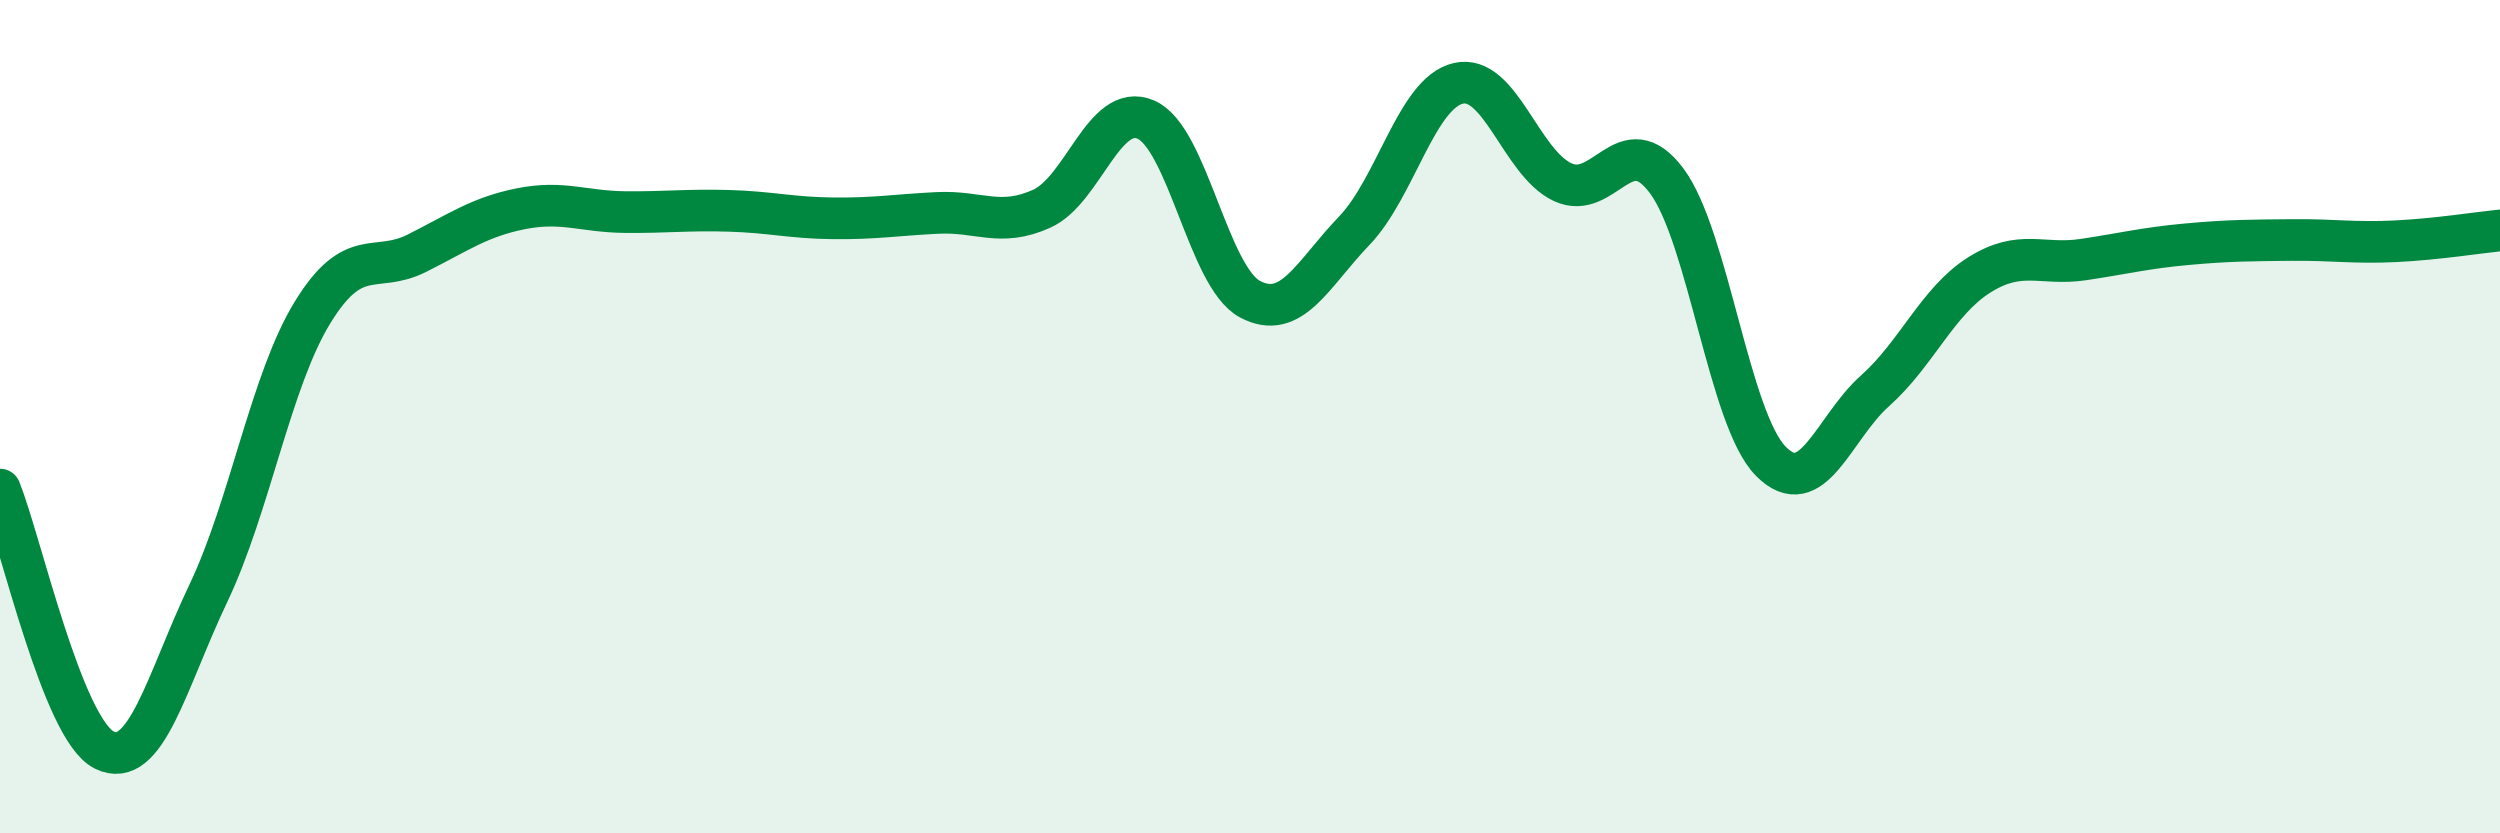 
    <svg width="60" height="20" viewBox="0 0 60 20" xmlns="http://www.w3.org/2000/svg">
      <path
        d="M 0,11.75 C 0.5,13 1.5,17.5 2.5,18 C 3.5,18.5 4,16.34 5,14.24 C 6,12.14 6.5,9.13 7.5,7.5 C 8.5,5.87 9,6.58 10,6.08 C 11,5.58 11.5,5.21 12.5,5.01 C 13.5,4.81 14,5.08 15,5.09 C 16,5.1 16.5,5.03 17.5,5.06 C 18.5,5.09 19,5.23 20,5.24 C 21,5.25 21.5,5.16 22.5,5.11 C 23.5,5.06 24,5.46 25,5.01 C 26,4.56 26.5,2.44 27.5,2.87 C 28.5,3.3 29,6.65 30,7.18 C 31,7.71 31.5,6.58 32.5,5.54 C 33.5,4.5 34,2.23 35,2 C 36,1.77 36.5,3.9 37.5,4.37 C 38.5,4.84 39,3 40,4.34 C 41,5.68 41.5,10.06 42.5,11.07 C 43.5,12.08 44,10.27 45,9.38 C 46,8.49 46.5,7.23 47.5,6.6 C 48.5,5.97 49,6.38 50,6.23 C 51,6.08 51.5,5.95 52.5,5.86 C 53.5,5.77 54,5.77 55,5.76 C 56,5.75 56.5,5.84 57.5,5.79 C 58.5,5.74 59.5,5.58 60,5.53L60 20L0 20Z"
        fill="#008740"
        opacity="0.1"
        stroke-linecap="round"
        stroke-linejoin="round"
      />
      <path
        d="M 0,11.75 C 0.5,13 1.5,17.5 2.5,18 C 3.5,18.5 4,16.34 5,14.24 C 6,12.14 6.5,9.13 7.5,7.5 C 8.5,5.87 9,6.58 10,6.08 C 11,5.58 11.5,5.21 12.5,5.01 C 13.5,4.81 14,5.08 15,5.09 C 16,5.1 16.5,5.03 17.5,5.06 C 18.5,5.09 19,5.23 20,5.24 C 21,5.25 21.5,5.16 22.5,5.11 C 23.5,5.06 24,5.46 25,5.01 C 26,4.56 26.5,2.44 27.5,2.87 C 28.5,3.3 29,6.65 30,7.18 C 31,7.71 31.5,6.58 32.5,5.54 C 33.5,4.5 34,2.23 35,2 C 36,1.77 36.5,3.9 37.5,4.37 C 38.5,4.84 39,3 40,4.34 C 41,5.68 41.5,10.06 42.5,11.07 C 43.5,12.08 44,10.27 45,9.38 C 46,8.49 46.5,7.23 47.5,6.6 C 48.5,5.97 49,6.38 50,6.23 C 51,6.08 51.5,5.95 52.5,5.86 C 53.5,5.77 54,5.77 55,5.76 C 56,5.75 56.5,5.84 57.5,5.79 C 58.5,5.74 59.5,5.58 60,5.53"
        stroke="#008740"
        stroke-width="1"
        fill="none"
        stroke-linecap="round"
        stroke-linejoin="round"
      />
    </svg>
  